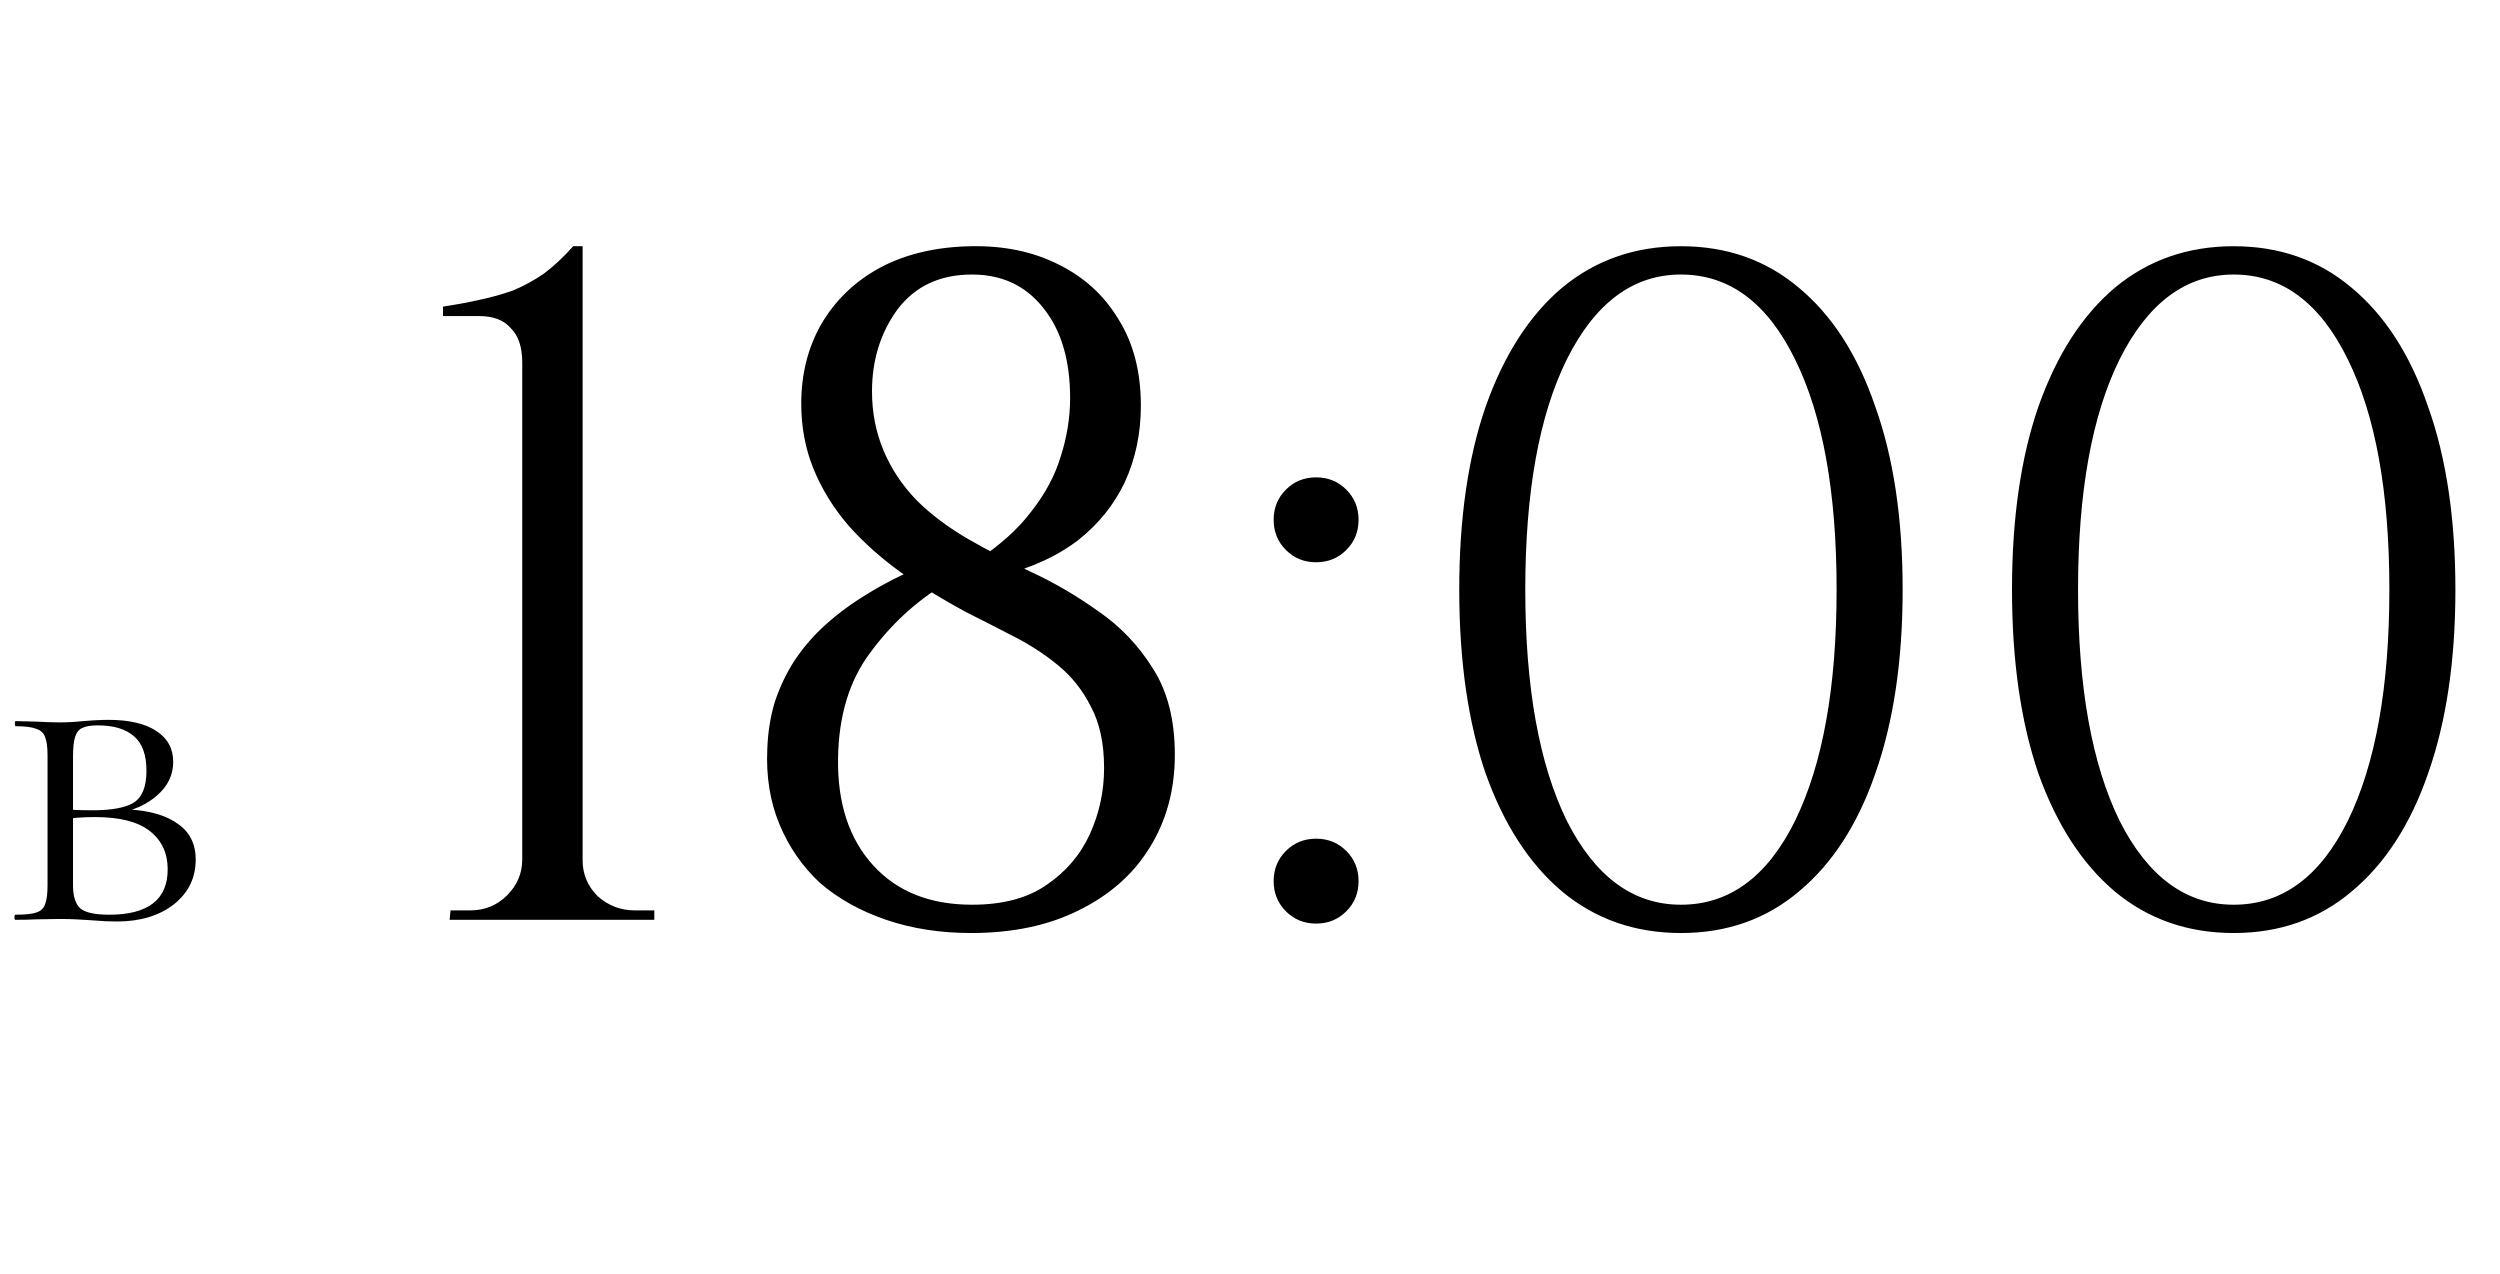 <?xml version="1.0" encoding="UTF-8"?> <svg xmlns="http://www.w3.org/2000/svg" width="106" height="54" viewBox="0 0 106 54" fill="none"><path d="M27.743 39H19.063L19.103 38.6H19.943C20.556 38.6 21.076 38.387 21.503 37.96C21.93 37.533 22.143 37.027 22.143 36.44V15.36C22.143 14.72 21.983 14.24 21.663 13.92C21.369 13.573 20.916 13.4 20.303 13.4H18.783V13C19.316 12.92 19.823 12.827 20.303 12.72C20.809 12.613 21.29 12.48 21.743 12.32C22.196 12.133 22.636 11.893 23.063 11.6C23.489 11.28 23.903 10.893 24.303 10.44H24.703V36.48C24.703 37.067 24.916 37.573 25.343 38C25.796 38.4 26.316 38.6 26.903 38.6H27.743V39ZM33.973 17.12C33.973 15.867 34.253 14.747 34.813 13.76C35.4 12.747 36.226 11.947 37.293 11.36C38.386 10.773 39.679 10.467 41.173 10.44C42.559 10.413 43.786 10.667 44.853 11.2C45.946 11.733 46.8 12.507 47.413 13.52C48.053 14.533 48.373 15.76 48.373 17.2C48.373 18.373 48.146 19.453 47.693 20.44C47.239 21.4 46.573 22.227 45.693 22.92C44.813 23.587 43.733 24.08 42.453 24.4L41.373 23.8C42.386 23.133 43.173 22.427 43.733 21.68C44.319 20.933 44.733 20.16 44.973 19.36C45.239 18.533 45.373 17.707 45.373 16.88C45.373 15.28 44.999 14.013 44.253 13.08C43.506 12.12 42.493 11.64 41.213 11.64C39.853 11.64 38.8 12.133 38.053 13.12C37.333 14.107 36.973 15.267 36.973 16.6C36.973 17.48 37.133 18.307 37.453 19.08C37.773 19.853 38.239 20.56 38.853 21.2C39.466 21.813 40.213 22.373 41.093 22.88C41.84 23.307 42.706 23.76 43.693 24.24C44.679 24.693 45.639 25.253 46.573 25.92C47.506 26.56 48.279 27.373 48.893 28.36C49.506 29.32 49.813 30.533 49.813 32C49.813 33.493 49.453 34.813 48.733 35.96C48.039 37.08 47.039 37.96 45.733 38.6C44.453 39.24 42.933 39.56 41.173 39.56C39.866 39.56 38.666 39.373 37.573 39C36.48 38.627 35.546 38.107 34.773 37.44C34.026 36.747 33.453 35.92 33.053 34.96C32.653 34 32.48 32.933 32.533 31.76C32.559 31.04 32.666 30.373 32.853 29.76C33.066 29.12 33.346 28.533 33.693 28C34.066 27.44 34.506 26.933 35.013 26.48C35.546 26 36.146 25.56 36.813 25.16C37.506 24.733 38.266 24.347 39.093 24L40.053 24.76C38.826 25.507 37.773 26.48 36.893 27.68C36.013 28.853 35.559 30.347 35.533 32.16C35.506 34.053 35.999 35.56 37.013 36.68C38.026 37.8 39.426 38.36 41.213 38.36C42.52 38.36 43.573 38.08 44.373 37.52C45.2 36.96 45.813 36.24 46.213 35.36C46.613 34.48 46.813 33.547 46.813 32.56C46.813 31.52 46.626 30.653 46.253 29.96C45.906 29.267 45.44 28.68 44.853 28.2C44.266 27.72 43.626 27.307 42.933 26.96C42.266 26.613 41.613 26.28 40.973 25.96C39.986 25.427 39.066 24.867 38.213 24.28C37.359 23.667 36.613 23 35.973 22.28C35.333 21.533 34.84 20.733 34.493 19.88C34.146 19.027 33.973 18.107 33.973 17.12ZM55.803 23.84C55.297 23.84 54.87 23.667 54.523 23.32C54.176 22.973 54.003 22.547 54.003 22.04C54.003 21.533 54.176 21.107 54.523 20.76C54.87 20.413 55.297 20.24 55.803 20.24C56.31 20.24 56.736 20.413 57.083 20.76C57.43 21.107 57.603 21.533 57.603 22.04C57.603 22.547 57.43 22.973 57.083 23.32C56.736 23.667 56.31 23.84 55.803 23.84ZM55.803 39.16C55.297 39.16 54.87 38.987 54.523 38.64C54.176 38.293 54.003 37.867 54.003 37.36C54.003 36.853 54.176 36.427 54.523 36.08C54.87 35.733 55.297 35.56 55.803 35.56C56.31 35.56 56.736 35.733 57.083 36.08C57.43 36.427 57.603 36.853 57.603 37.36C57.603 37.867 57.43 38.293 57.083 38.64C56.736 38.987 56.31 39.16 55.803 39.16ZM71.272 10.44C73.218 10.44 74.885 11.027 76.272 12.2C77.685 13.373 78.765 15.053 79.512 17.24C80.285 19.4 80.672 21.987 80.672 25C80.672 28.013 80.285 30.613 79.512 32.8C78.765 34.96 77.685 36.627 76.272 37.8C74.885 38.973 73.218 39.56 71.272 39.56C69.325 39.56 67.645 38.973 66.232 37.8C64.845 36.627 63.765 34.96 62.992 32.8C62.245 30.613 61.872 28.013 61.872 25C61.872 21.987 62.245 19.4 62.992 17.24C63.765 15.053 64.845 13.373 66.232 12.2C67.645 11.027 69.325 10.44 71.272 10.44ZM71.272 11.64C69.245 11.64 67.632 12.84 66.432 15.24C65.258 17.613 64.672 20.867 64.672 25C64.672 29.133 65.258 32.4 66.432 34.8C67.632 37.173 69.245 38.36 71.272 38.36C73.325 38.36 74.938 37.173 76.112 34.8C77.285 32.4 77.872 29.133 77.872 25C77.872 20.867 77.285 17.613 76.112 15.24C74.938 12.84 73.325 11.64 71.272 11.64ZM94.709 10.44C96.656 10.44 98.322 11.027 99.709 12.2C101.122 13.373 102.202 15.053 102.949 17.24C103.722 19.4 104.109 21.987 104.109 25C104.109 28.013 103.722 30.613 102.949 32.8C102.202 34.96 101.122 36.627 99.709 37.8C98.322 38.973 96.656 39.56 94.709 39.56C92.762 39.56 91.082 38.973 89.669 37.8C88.282 36.627 87.202 34.96 86.429 32.8C85.682 30.613 85.309 28.013 85.309 25C85.309 21.987 85.682 19.4 86.429 17.24C87.202 15.053 88.282 13.373 89.669 12.2C91.082 11.027 92.762 10.44 94.709 10.44ZM94.709 11.64C92.682 11.64 91.069 12.84 89.869 15.24C88.696 17.613 88.109 20.867 88.109 25C88.109 29.133 88.696 32.4 89.869 34.8C91.069 37.173 92.682 38.36 94.709 38.36C96.762 38.36 98.376 37.173 99.549 34.8C100.722 32.4 101.309 29.133 101.309 25C101.309 20.867 100.722 17.613 99.549 15.24C98.376 12.84 96.762 11.64 94.709 11.64Z" fill="black"></path><path d="M5.436 34.32C6.348 34.368 7.05 34.572 7.542 34.932C8.046 35.28 8.298 35.784 8.298 36.444C8.298 37.224 7.986 37.86 7.362 38.352C6.738 38.832 5.934 39.072 4.95 39.072C4.638 39.072 4.272 39.054 3.852 39.018C3.684 39.006 3.486 38.994 3.258 38.982C3.03 38.97 2.784 38.964 2.52 38.964L1.476 38.982C1.272 38.994 0.996 39 0.648 39C0.624 39 0.612 38.964 0.612 38.892C0.612 38.82 0.624 38.784 0.648 38.784C1.056 38.784 1.35 38.754 1.53 38.694C1.722 38.634 1.848 38.52 1.908 38.352C1.98 38.172 2.016 37.902 2.016 37.542V32.034C2.016 31.674 1.98 31.41 1.908 31.242C1.848 31.074 1.722 30.96 1.53 30.9C1.35 30.828 1.062 30.792 0.666 30.792C0.642 30.792 0.63 30.756 0.63 30.684C0.63 30.612 0.642 30.576 0.666 30.576L1.476 30.594C1.932 30.618 2.28 30.63 2.52 30.63C2.844 30.63 3.174 30.612 3.51 30.576C3.63 30.564 3.798 30.552 4.014 30.54C4.242 30.528 4.44 30.522 4.608 30.522C5.472 30.522 6.144 30.678 6.624 30.99C7.104 31.302 7.344 31.74 7.344 32.304C7.344 32.856 7.116 33.33 6.66 33.726C6.216 34.122 5.628 34.38 4.896 34.5L5.436 34.32ZM4.14 30.756C3.852 30.756 3.636 30.792 3.492 30.864C3.348 30.924 3.246 31.05 3.186 31.242C3.126 31.422 3.096 31.698 3.096 32.07V34.392L2.646 34.302C2.97 34.338 3.402 34.356 3.942 34.356C4.734 34.356 5.31 34.248 5.67 34.032C6.03 33.804 6.21 33.354 6.21 32.682C6.21 32.01 6.036 31.524 5.688 31.224C5.34 30.912 4.824 30.756 4.14 30.756ZM4.626 38.784C6.282 38.784 7.11 38.142 7.11 36.858C7.11 36.174 6.858 35.634 6.354 35.238C5.85 34.842 5.076 34.644 4.032 34.644C3.48 34.644 3.018 34.68 2.646 34.752L3.096 34.608V37.542C3.096 37.998 3.198 38.322 3.402 38.514C3.618 38.694 4.026 38.784 4.626 38.784Z" fill="black"></path></svg> 